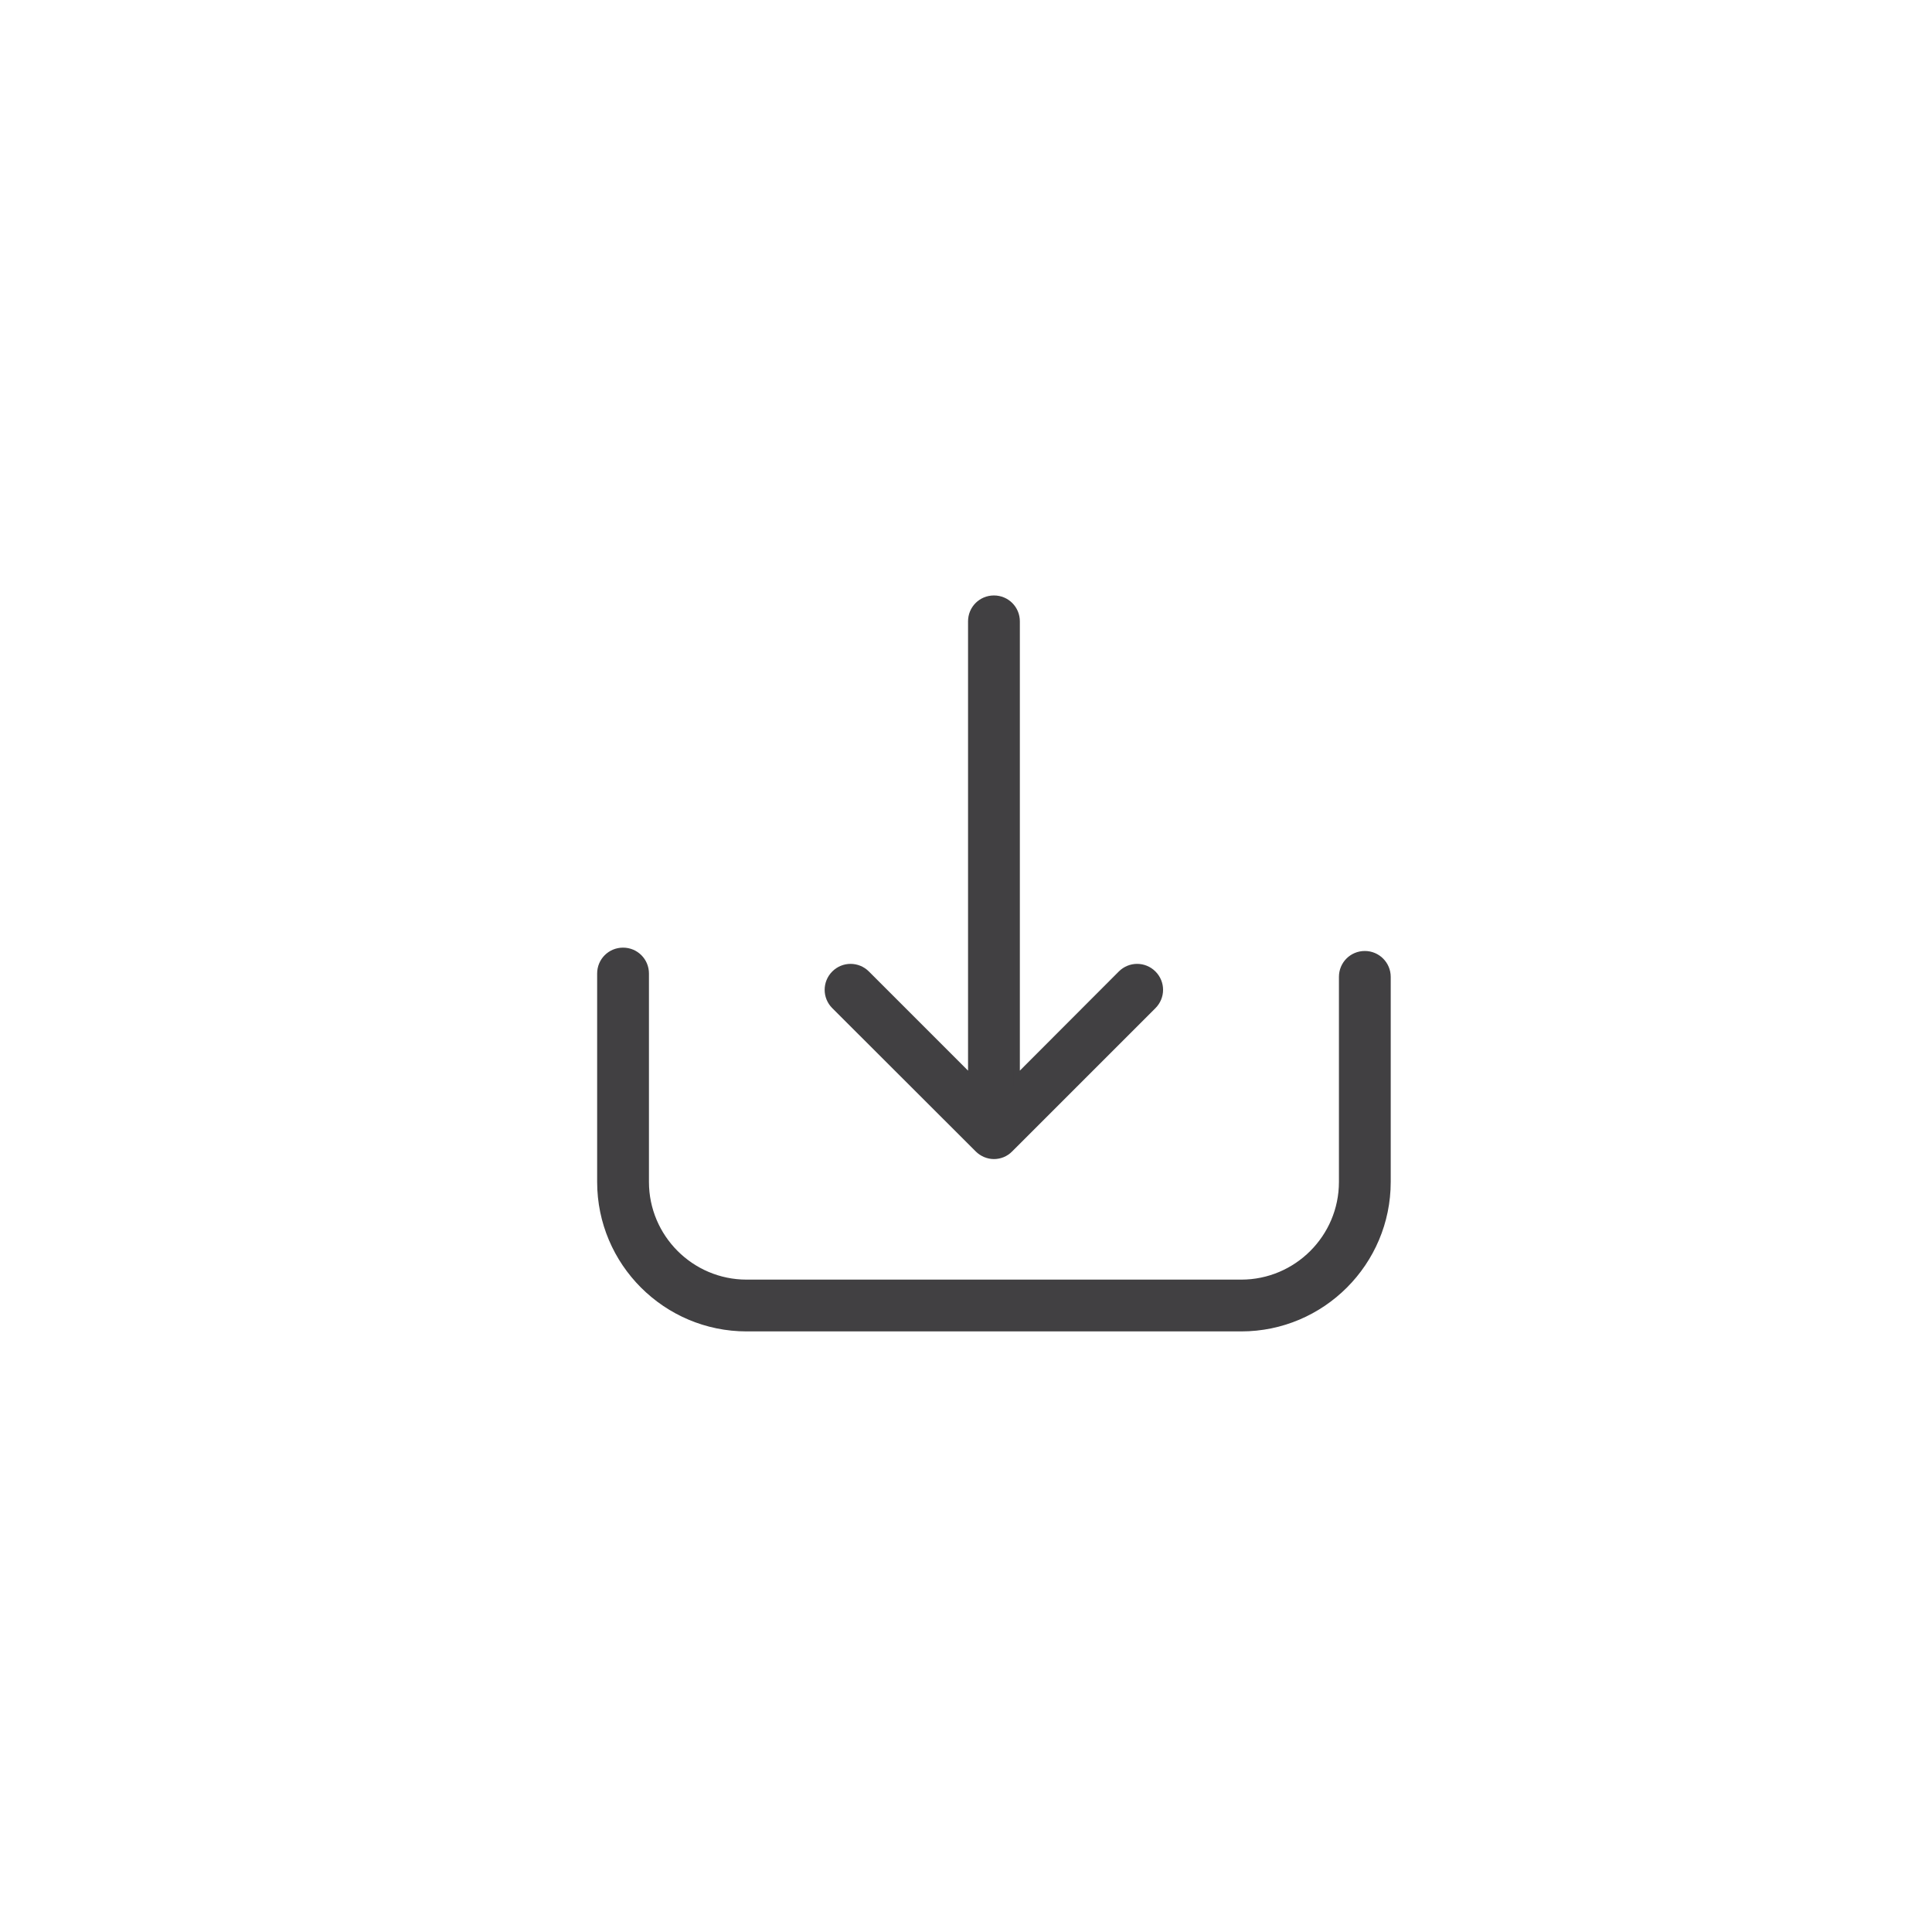 <?xml version="1.0" encoding="utf-8"?>
<!-- Generator: Adobe Illustrator 16.0.4, SVG Export Plug-In . SVG Version: 6.00 Build 0)  -->
<!DOCTYPE svg PUBLIC "-//W3C//DTD SVG 1.1//EN" "http://www.w3.org/Graphics/SVG/1.1/DTD/svg11.dtd">
<svg version="1.1" id="Layer_1" xmlns="http://www.w3.org/2000/svg" xmlns:xlink="http://www.w3.org/1999/xlink" x="0px" y="0px"
	 width="288px" height="288px" viewBox="0 0 288 288" enable-background="new 0 0 288 288" xml:space="preserve">
<g>
	<g>
		<g>
			<path fill="#414042" stroke="#414042" stroke-miterlimit="10" d="M203.453,142.261c-1.867,0-3.36,1.491-3.36,3.36v30.567
				c0,8.315-6.771,15.062-15.061,15.062h-73.734c-8.315,0-15.06-6.771-15.06-15.062v-31.065c0-1.866-1.493-3.361-3.36-3.361
				c-1.869,0-3.362,1.495-3.362,3.361v31.065c0,12.025,9.786,21.782,21.782,21.782h73.734c12.022,0,21.781-9.782,21.781-21.782
				v-30.567C206.813,143.777,205.318,142.261,203.453,142.261z"/>
			<path fill="#414042" stroke="#414042" stroke-miterlimit="10" d="M145.801,171.285c0.646,0.648,1.519,0.996,2.364,0.996
				c0.847,0,1.716-0.325,2.365-0.996l21.358-21.357c1.32-1.32,1.32-3.435,0-4.757c-1.32-1.318-3.436-1.318-4.754,0l-15.606,15.635
				V92.624c0-1.865-1.495-3.36-3.363-3.36c-1.867,0-3.36,1.495-3.36,3.36v68.182l-15.633-15.635c-1.319-1.318-3.436-1.318-4.754,0
				c-1.318,1.322-1.318,3.437,0,4.757L145.801,171.285z"/>
		</g>
	</g>
</g>
</svg>
